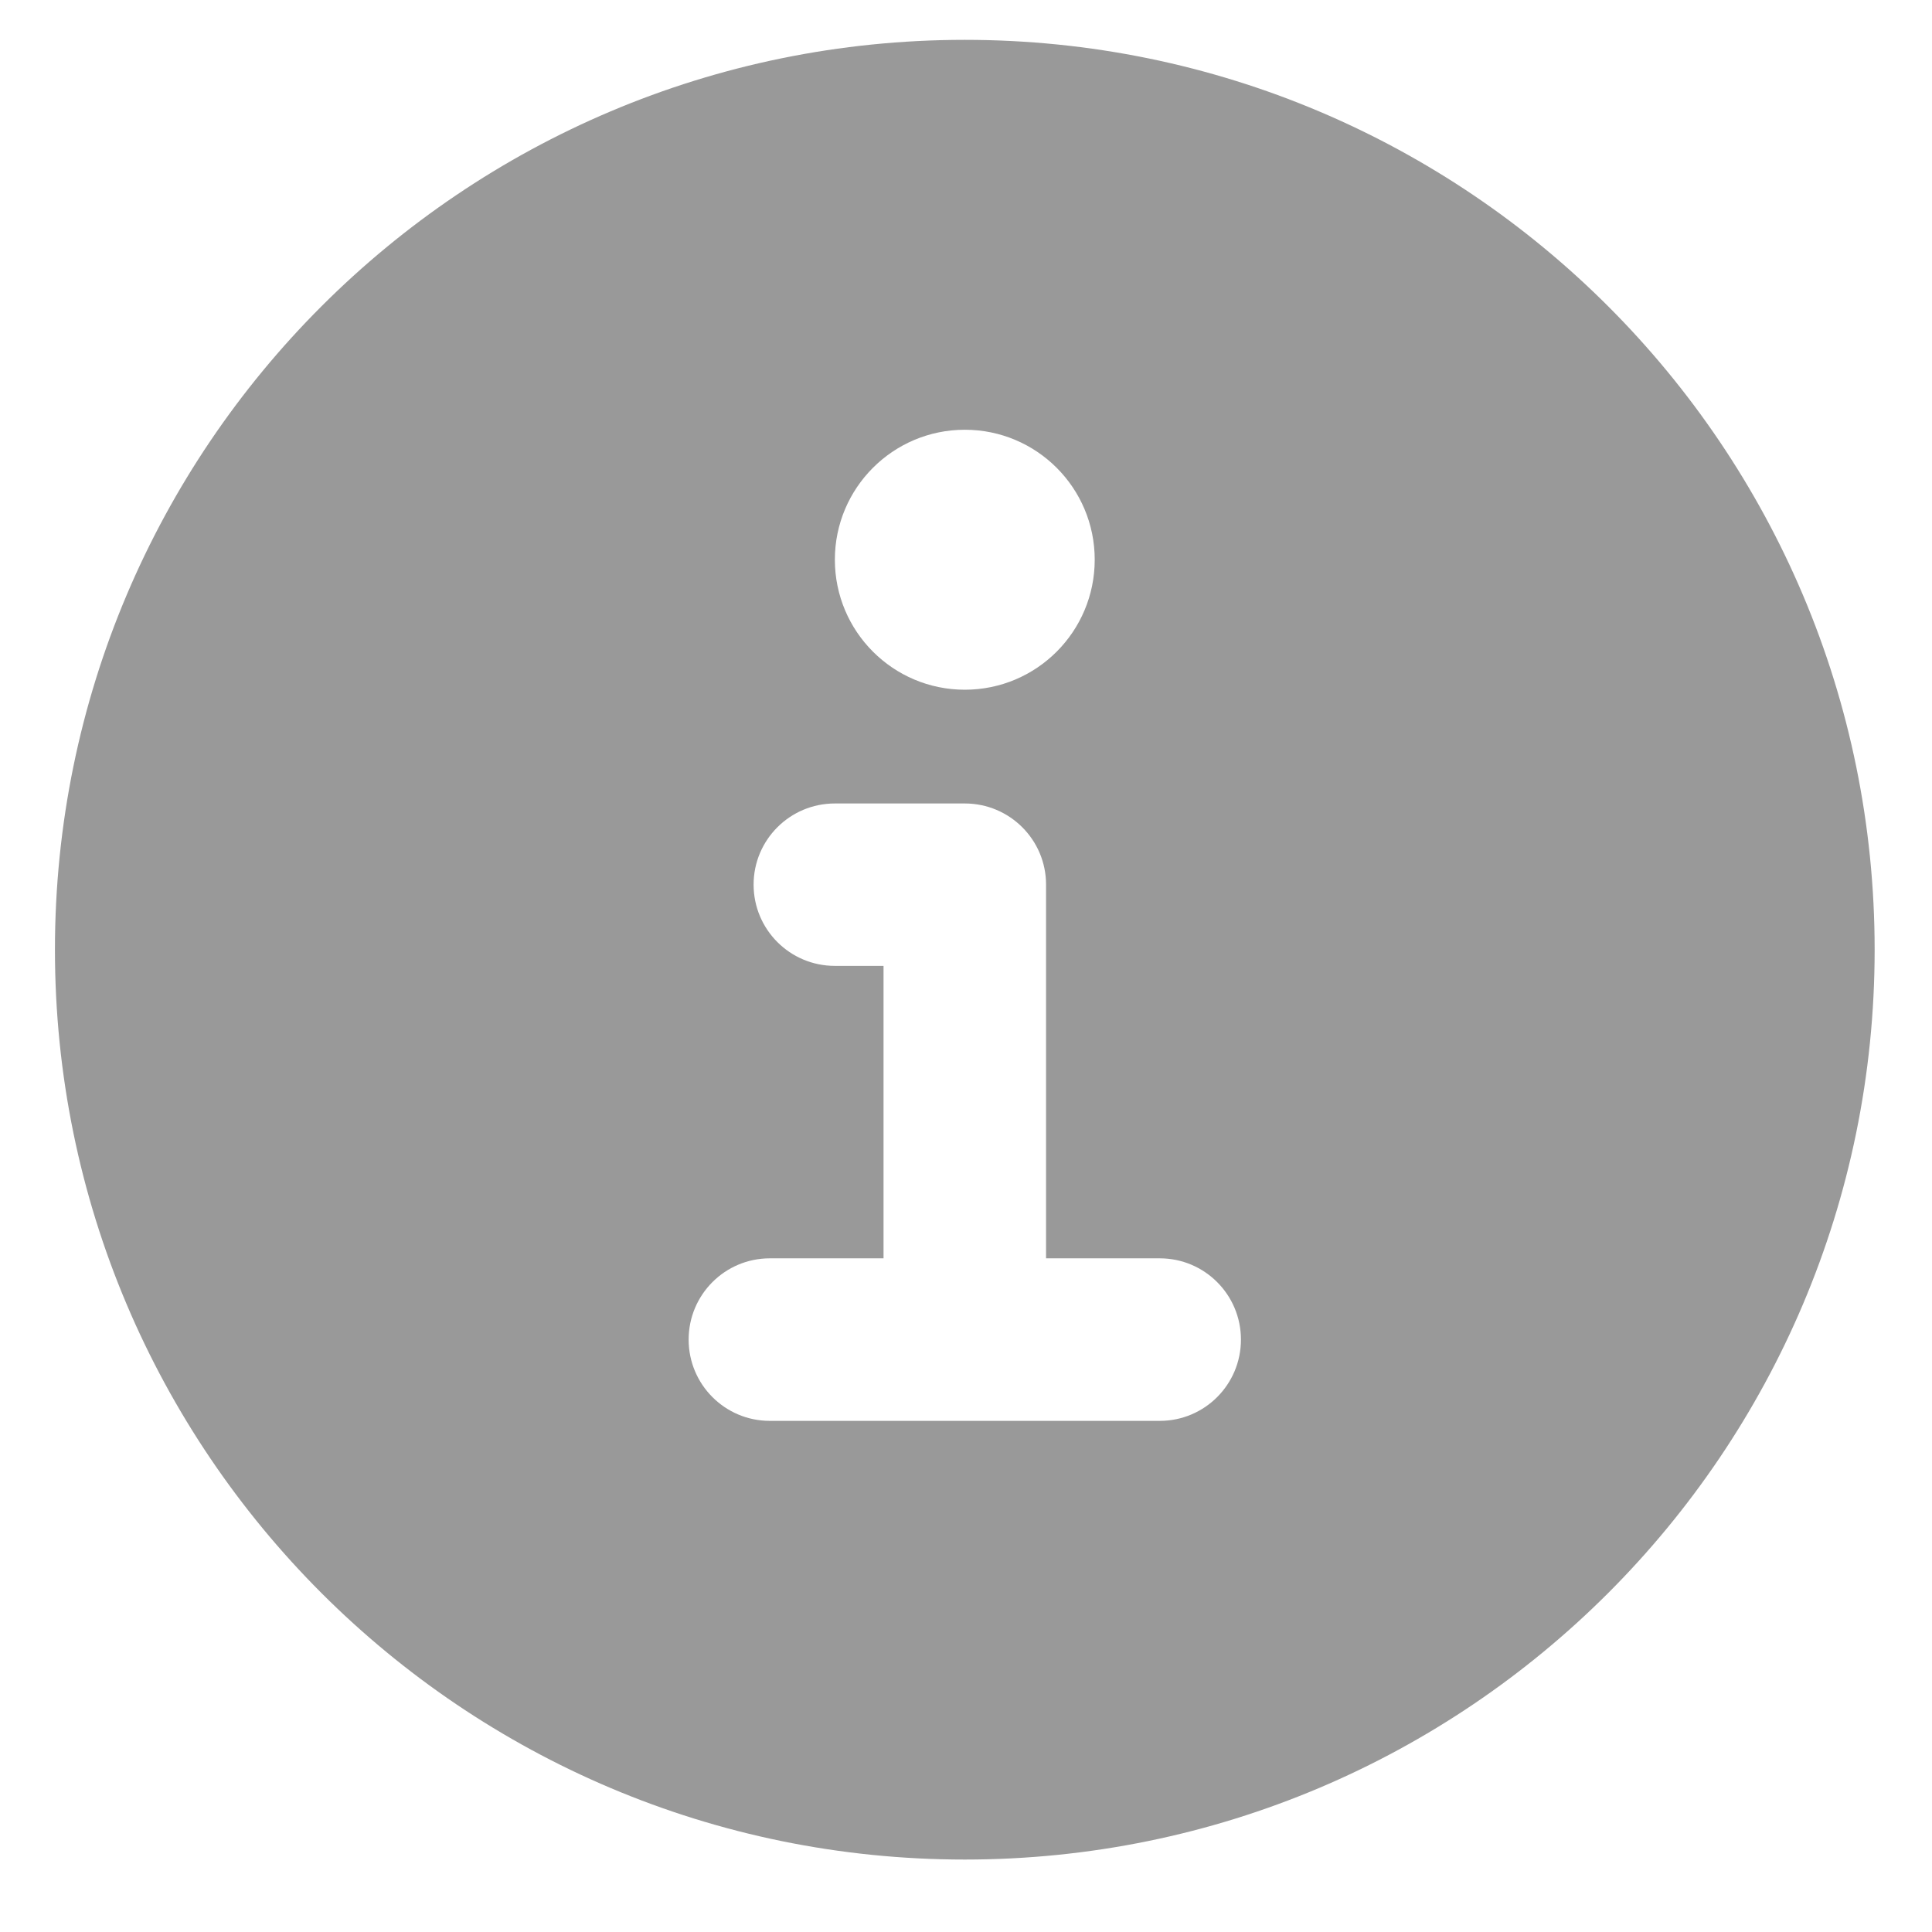 <svg width="16" height="16" viewBox="0 0 16 16" fill="none" xmlns="http://www.w3.org/2000/svg">
<g id="information-circle--information-frame-info-more-help-point-circle">
<path id="Subtract" fill-rule="evenodd" clip-rule="evenodd" d="M7.99 15.4C12.152 15.4 15.525 12.026 15.525 7.865C15.525 3.703 12.152 0.33 7.99 0.33C3.829 0.33 0.455 3.703 0.455 7.865C0.455 12.026 3.829 15.4 7.99 15.4ZM6.375 10.421C6.004 10.421 5.703 10.722 5.703 11.094C5.703 11.466 6.004 11.767 6.375 11.767H7.99H9.605C9.976 11.767 10.277 11.466 10.277 11.094C10.277 10.722 9.976 10.421 9.605 10.421H8.663V7.326C8.663 6.955 8.362 6.654 7.99 6.654H6.914C6.542 6.654 6.241 6.955 6.241 7.326C6.241 7.698 6.542 7.999 6.914 7.999H7.317V10.421H6.375ZM9.066 4.635C9.066 5.23 8.585 5.712 7.99 5.712C7.396 5.712 6.914 5.23 6.914 4.635C6.914 4.041 7.396 3.559 7.99 3.559C8.585 3.559 9.066 4.041 9.066 4.635Z" fill="black" fill-opacity="0.4"/>
</g>
</svg>
